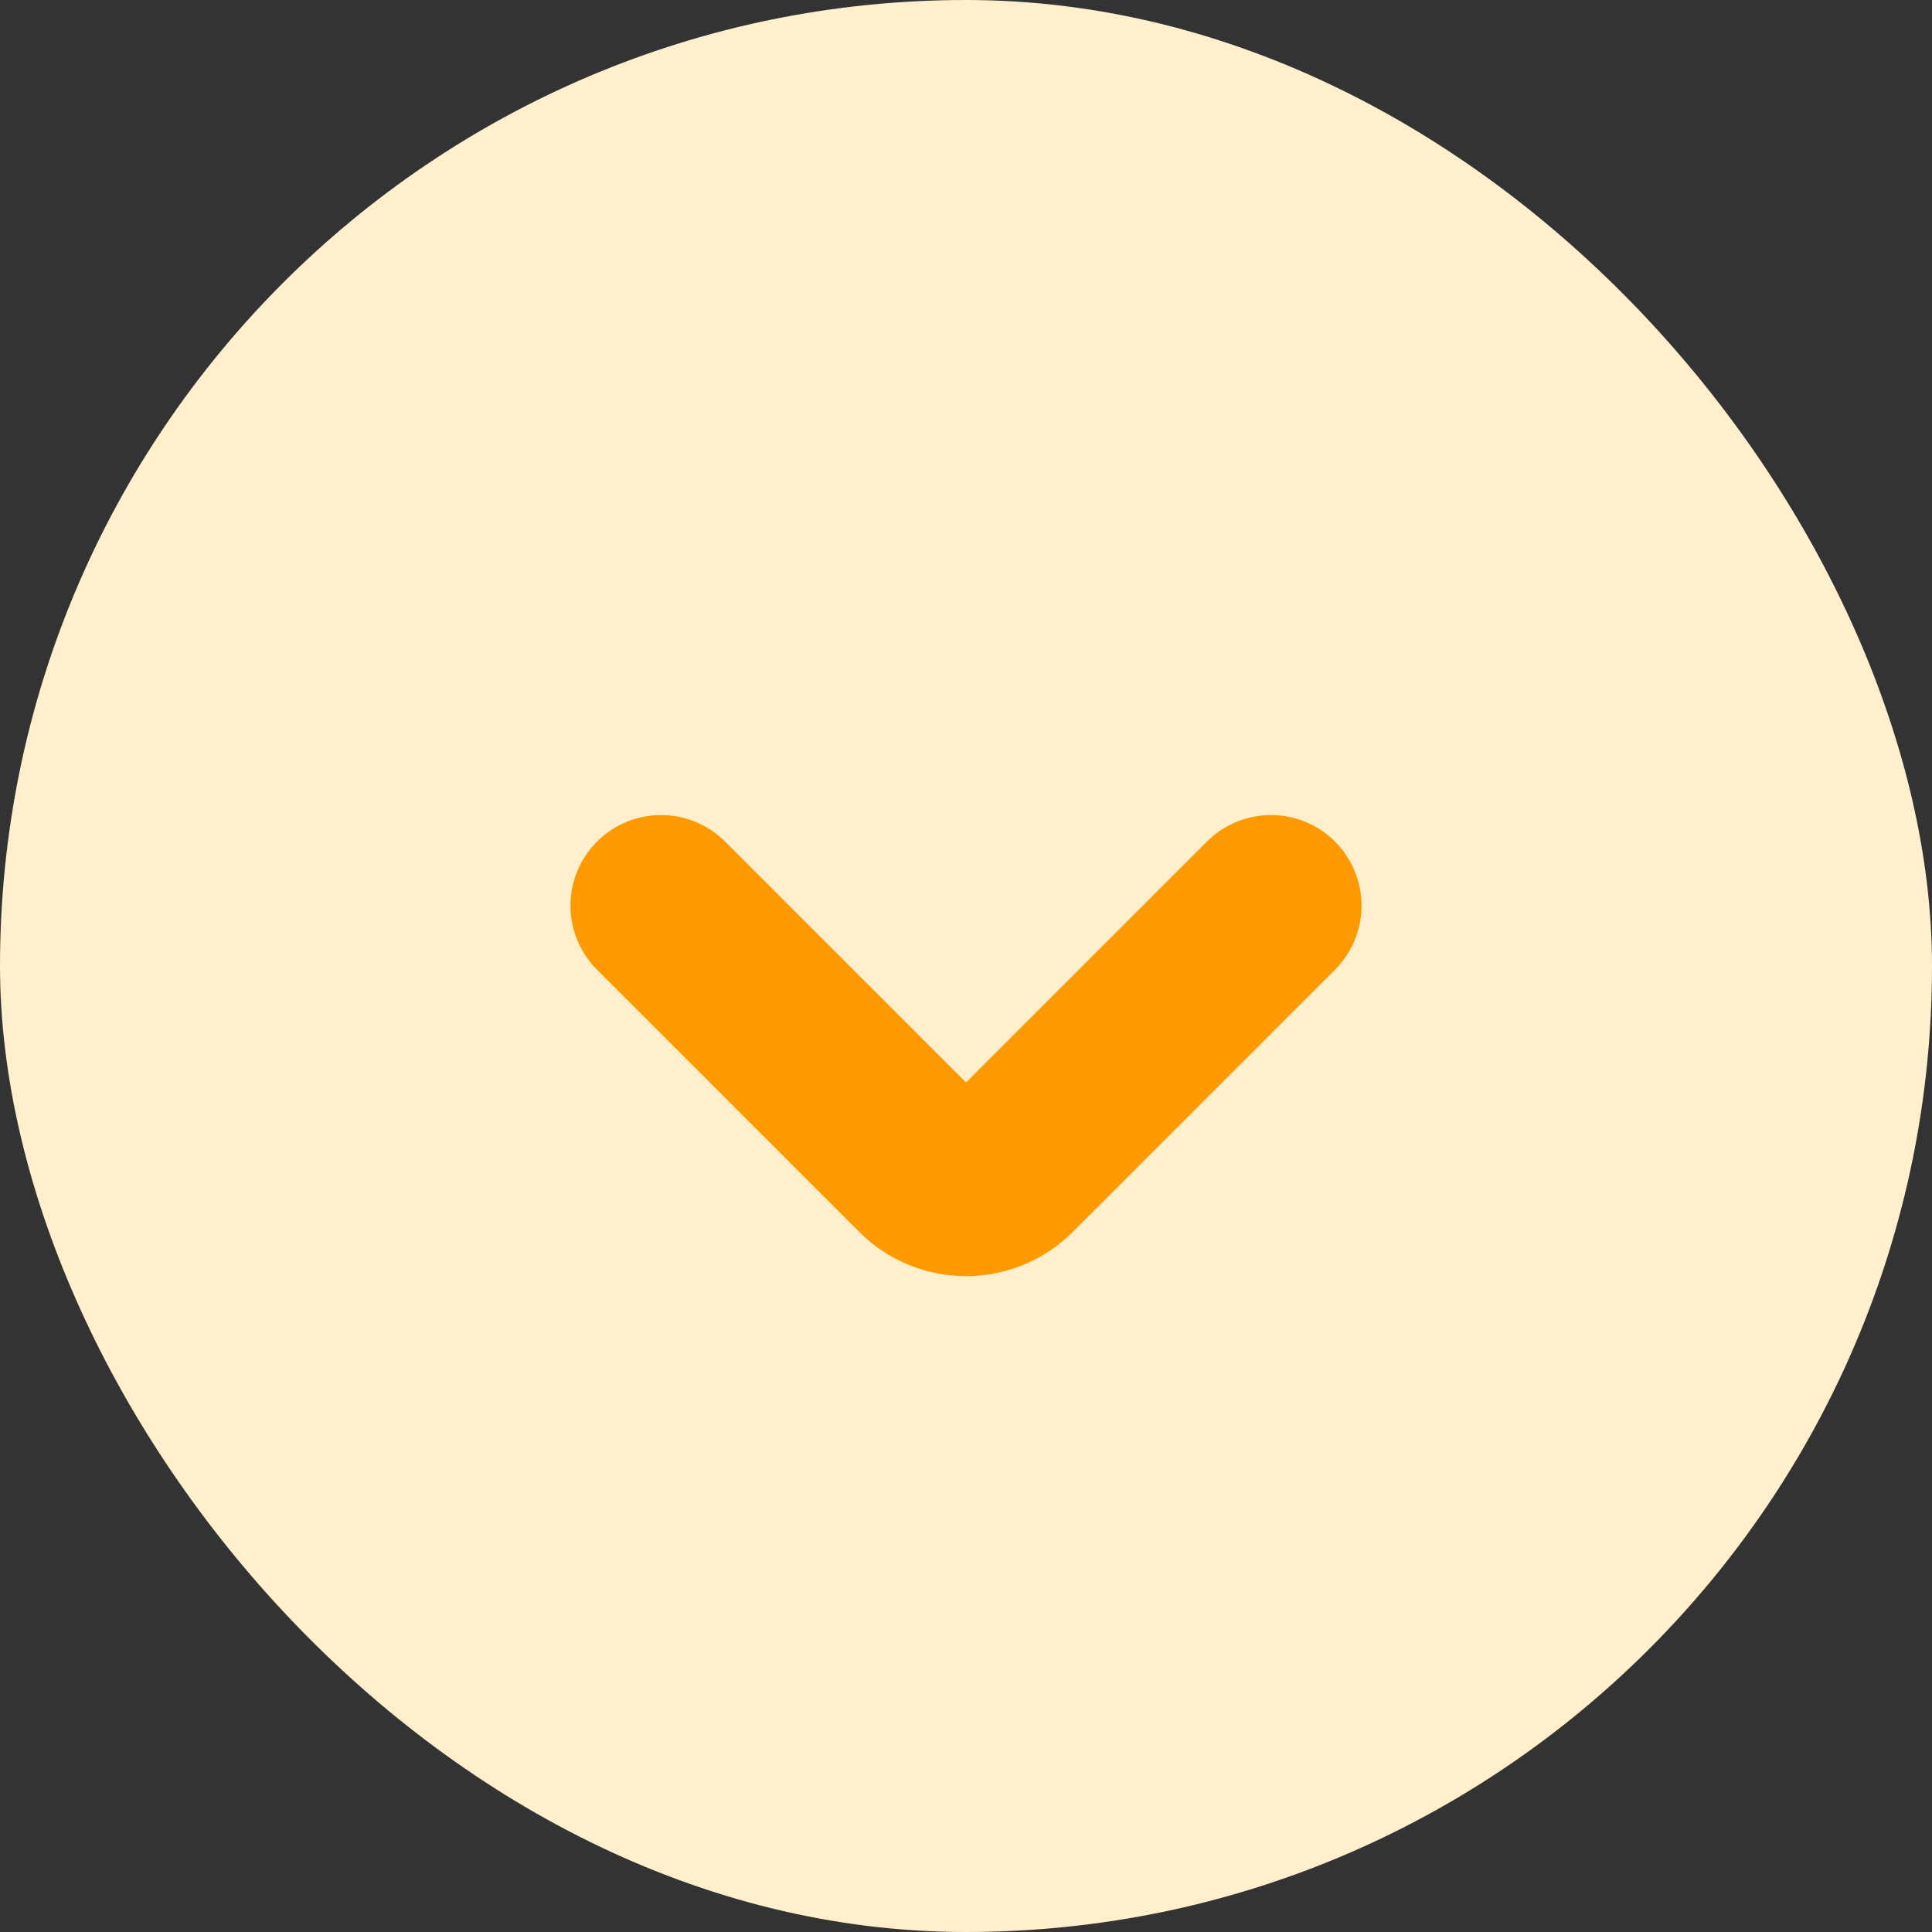<svg width="32" height="32" viewBox="0 0 32 32" fill="none" xmlns="http://www.w3.org/2000/svg">
<rect x="0" y="0" width="32" height="32" fill="#333333" stroke="none"/>
<rect width="32" height="32" rx="16" fill="#FFEFCC"/>
<path d="M21.051 15L16.707 19.344C16.317 19.734 15.683 19.734 15.293 19.344L10.949 15" stroke="#FF9900" stroke-width="3" stroke-linecap="round"/>
</svg>
